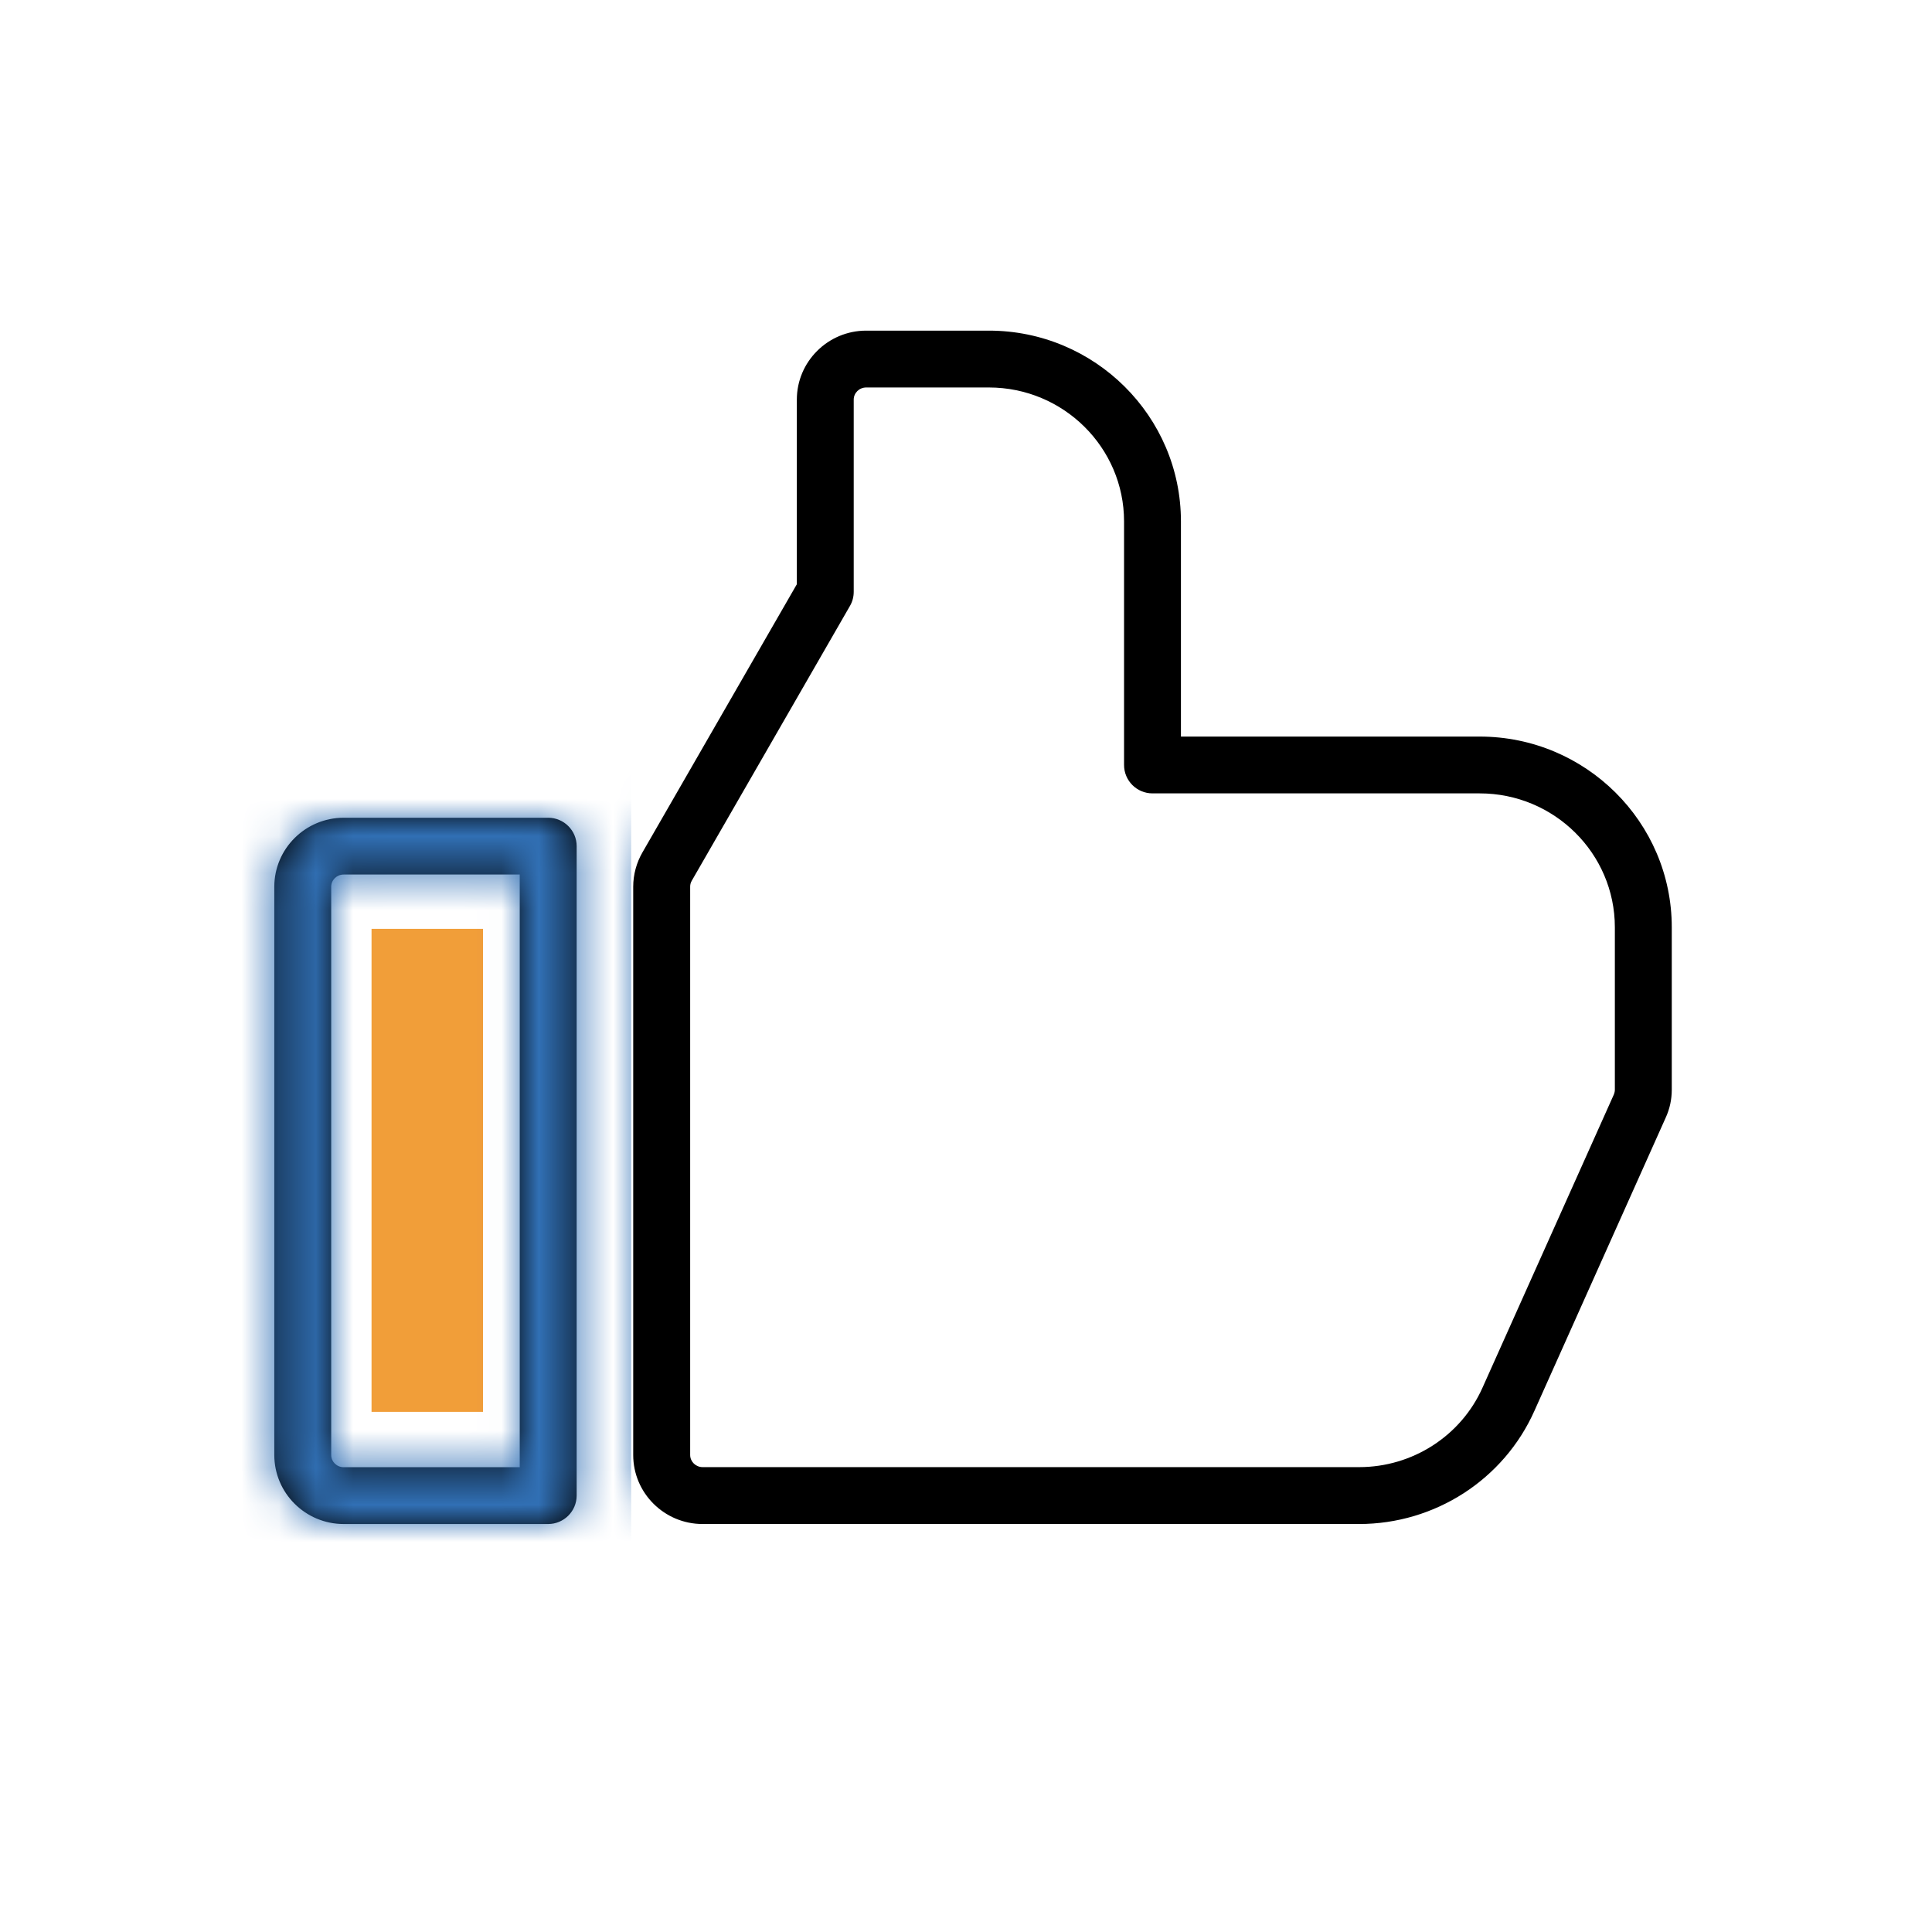 <svg width="52" height="52" viewBox="0 0 52 52" fill="none" xmlns="http://www.w3.org/2000/svg">
<rect x="10" y="25" width="3" height="13" fill="#F19E39"/>
<path d="M36.579 41.019H18.91C17.881 41.019 17.043 40.186 17.043 39.162V23.867C17.043 23.54 17.131 23.219 17.293 22.94L21.447 15.725V10.756C21.447 9.733 22.285 8.899 23.314 8.899H26.616C29.466 8.899 31.785 11.203 31.785 14.034V19.825H39.826C42.677 19.825 44.996 22.128 44.996 24.959V29.329C44.996 29.592 44.941 29.848 44.83 30.088L41.3 37.971C40.476 39.822 38.623 41.019 36.579 41.019ZM23.314 10.429C23.128 10.429 22.978 10.575 22.978 10.756V15.927C22.978 16.06 22.945 16.192 22.877 16.308L18.619 23.705C18.589 23.757 18.576 23.807 18.576 23.866V39.161C18.576 39.341 18.727 39.488 18.912 39.488H36.581C38.019 39.488 39.324 38.647 39.903 37.347L43.437 29.459C43.437 29.459 43.438 29.454 43.44 29.451C43.455 29.413 43.464 29.372 43.464 29.329V24.959C43.464 22.971 41.833 21.354 39.826 21.354H31.02C30.597 21.354 30.254 21.012 30.254 20.589V14.034C30.254 12.045 28.622 10.429 26.616 10.429H23.314ZM14.753 41.019H9.25C8.221 41.019 7.383 40.186 7.383 39.162V23.867C7.383 22.844 8.221 22.01 9.25 22.01H14.755C15.177 22.01 15.521 22.353 15.521 22.775V40.254C15.519 40.676 15.177 41.019 14.753 41.019ZM9.25 23.538C9.065 23.538 8.914 23.685 8.914 23.867V39.162C8.914 39.343 9.065 39.49 9.25 39.49H13.989V23.538H9.25Z" fill="black"/>
<mask id="mask0_2420_487" style="mask-type:alpha" maskUnits="userSpaceOnUse" x="7" y="8" width="38" height="34">
<path d="M36.584 41.019H18.915C17.886 41.019 17.048 40.186 17.048 39.162V23.867C17.048 23.54 17.135 23.219 17.297 22.94L21.451 15.725V10.756C21.451 9.733 22.289 8.899 23.318 8.899H26.621C29.471 8.899 31.79 11.203 31.79 14.034V19.825H39.831C42.681 19.825 45 22.128 45 24.959V29.329C45 29.592 44.945 29.848 44.835 30.088L41.304 37.971C40.48 39.822 38.627 41.019 36.584 41.019ZM23.318 10.429C23.133 10.429 22.983 10.575 22.983 10.756V15.927C22.983 16.06 22.949 16.192 22.882 16.308L18.624 23.705C18.593 23.757 18.581 23.807 18.581 23.866V39.161C18.581 39.341 18.731 39.488 18.916 39.488H36.586C38.024 39.488 39.329 38.647 39.908 37.347L43.441 29.459C43.441 29.459 43.443 29.454 43.444 29.451C43.459 29.413 43.469 29.372 43.469 29.329V24.959C43.469 22.971 41.837 21.354 39.831 21.354H31.024C30.601 21.354 30.258 21.012 30.258 20.589V14.034C30.258 12.045 28.627 10.429 26.621 10.429H23.318ZM14.753 41.019H9.25C8.221 41.019 7.383 40.186 7.383 39.162V23.867C7.383 22.844 8.221 22.01 9.25 22.01H14.755C15.177 22.01 15.521 22.353 15.521 22.775V40.254C15.519 40.676 15.177 41.019 14.753 41.019ZM9.25 23.538C9.065 23.538 8.914 23.685 8.914 23.867V39.162C8.914 39.343 9.065 39.49 9.25 39.49H13.989V23.538H9.25Z" fill="black"/>
</mask>
<g mask="url(#mask0_2420_487)">
<rect x="3.809" y="18.314" width="13.178" height="24.513" fill="#3170B5"/>
</g>
</svg>
